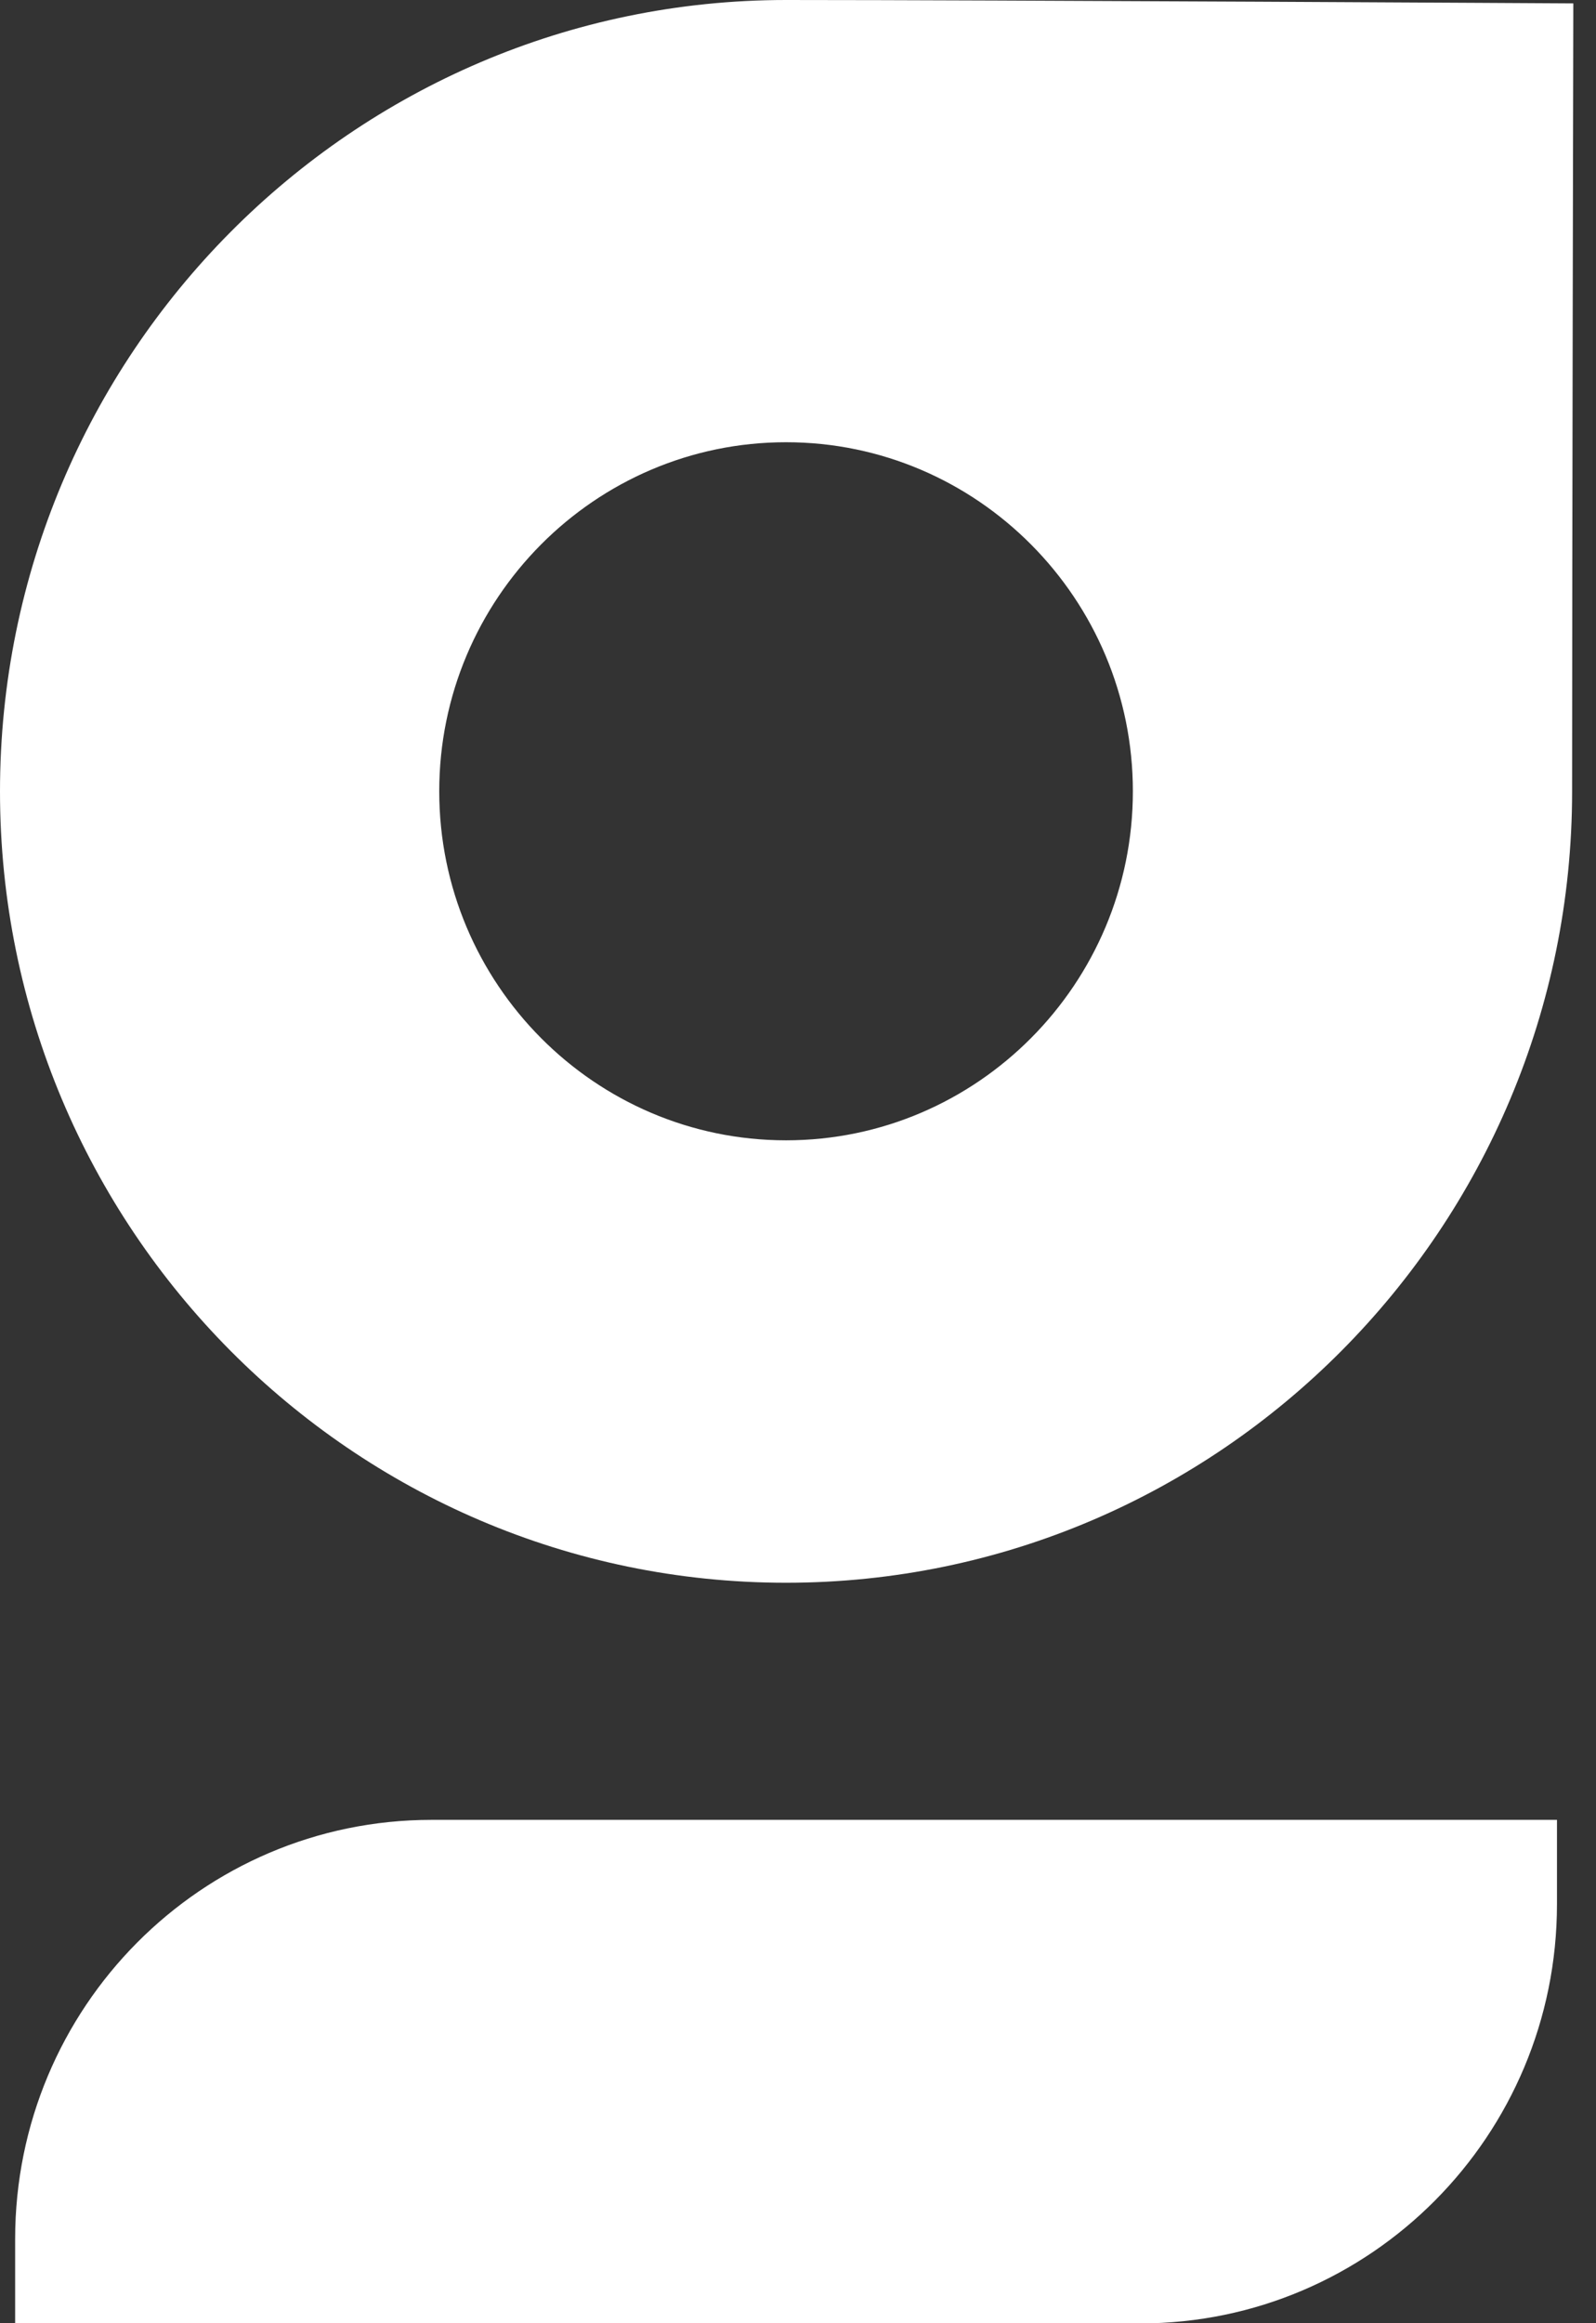 <?xml version="1.0" encoding="utf-8"?>
<svg xmlns="http://www.w3.org/2000/svg" fill="none" height="48" viewBox="0 0 33 48" width="33">
<rect x="0" y="0" width="33" height="48" fill="#333333" stroke="none"/>
<g clip-path="url(#clip0_4151_2108)" id="2023 Branding iGUIDE-39 1">
<g id="Layer_1">
<g id="Group">
<g id="Group_2">
<path d="M16.253 32.701C7.289 32.701 0 25.368 0 16.352C0 7.337 7.289 0 16.253 0C20.516 0 32.531 0.07 32.531 0.07C32.531 0.07 32.506 11.625 32.506 16.352C32.506 25.368 25.213 32.701 16.253 32.701ZM16.253 9.137C12.299 9.137 9.082 12.373 9.082 16.349C9.082 20.324 12.299 23.56 16.253 23.56C20.206 23.56 23.424 20.324 23.424 16.349C23.424 12.373 20.206 9.137 16.253 9.137ZM32.193 39.342V37.6H8.923C4.167 37.6 0.313 41.477 0.313 46.262V48.004H23.582C28.338 48 32.193 44.124 32.193 39.342Z" fill="white" id="Vector"/>
</g>
</g>
</g>
</g>
<defs>
<clipPath id="clip0_4151_2108">
<rect fill="white" height="48" width="32.531"/>
</clipPath>
</defs>
</svg>